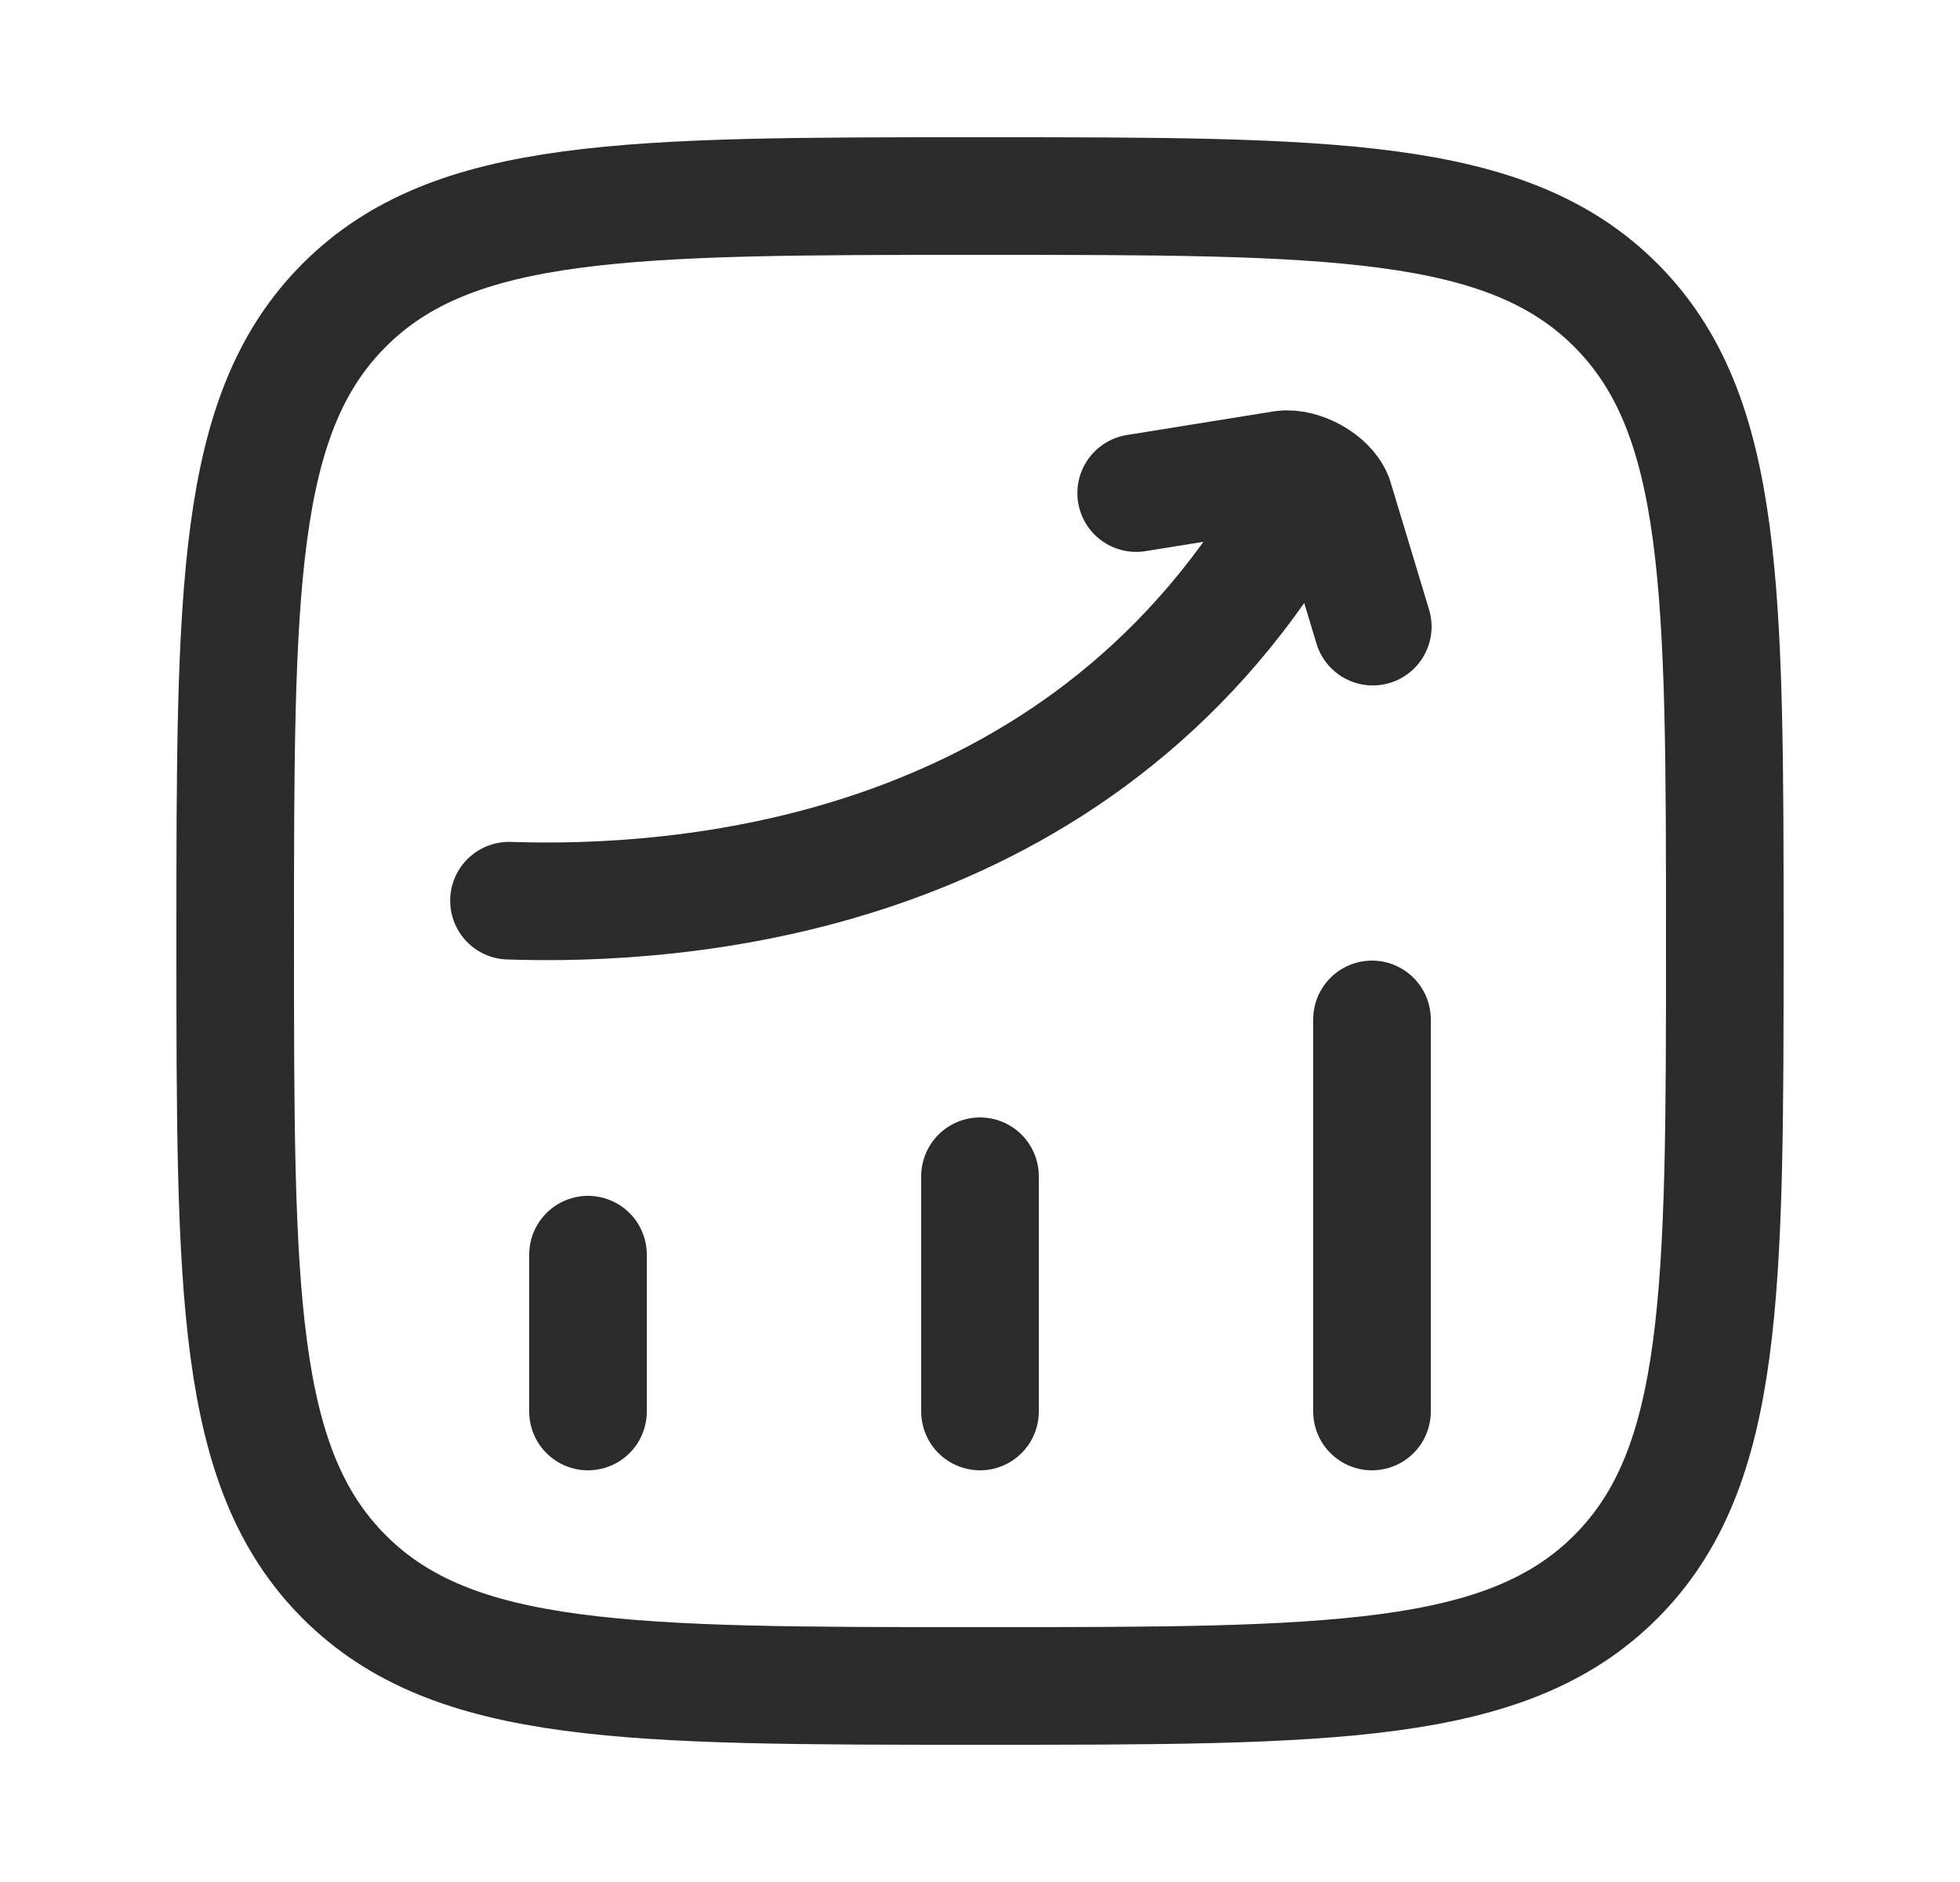 <svg xmlns="http://www.w3.org/2000/svg" width="25" height="24" fill="none"><path d="M7.5 18v-2m5 2v-3m5 3v-5M3 12c0-4.478 0-6.718 1.391-8.109S8.021 2.5 12.5 2.5c4.478 0 6.718 0 8.109 1.391S22 7.521 22 12c0 4.478 0 6.718-1.391 8.109S16.979 21.5 12.5 21.5c-4.478 0-6.718 0-8.109-1.391S3 16.479 3 12Z" stroke="#2B2B2B" stroke-width="1.5" stroke-linecap="round" stroke-linejoin="round"/><path d="M6.492 11.486c2.155.072 7.042-.253 9.822-4.665m-1.822-.533 1.876-.302c.228-.029.564.152.647.367l.495 1.638" stroke="#2B2B2B" stroke-width="1.5" stroke-linecap="round" stroke-linejoin="round"/></svg>